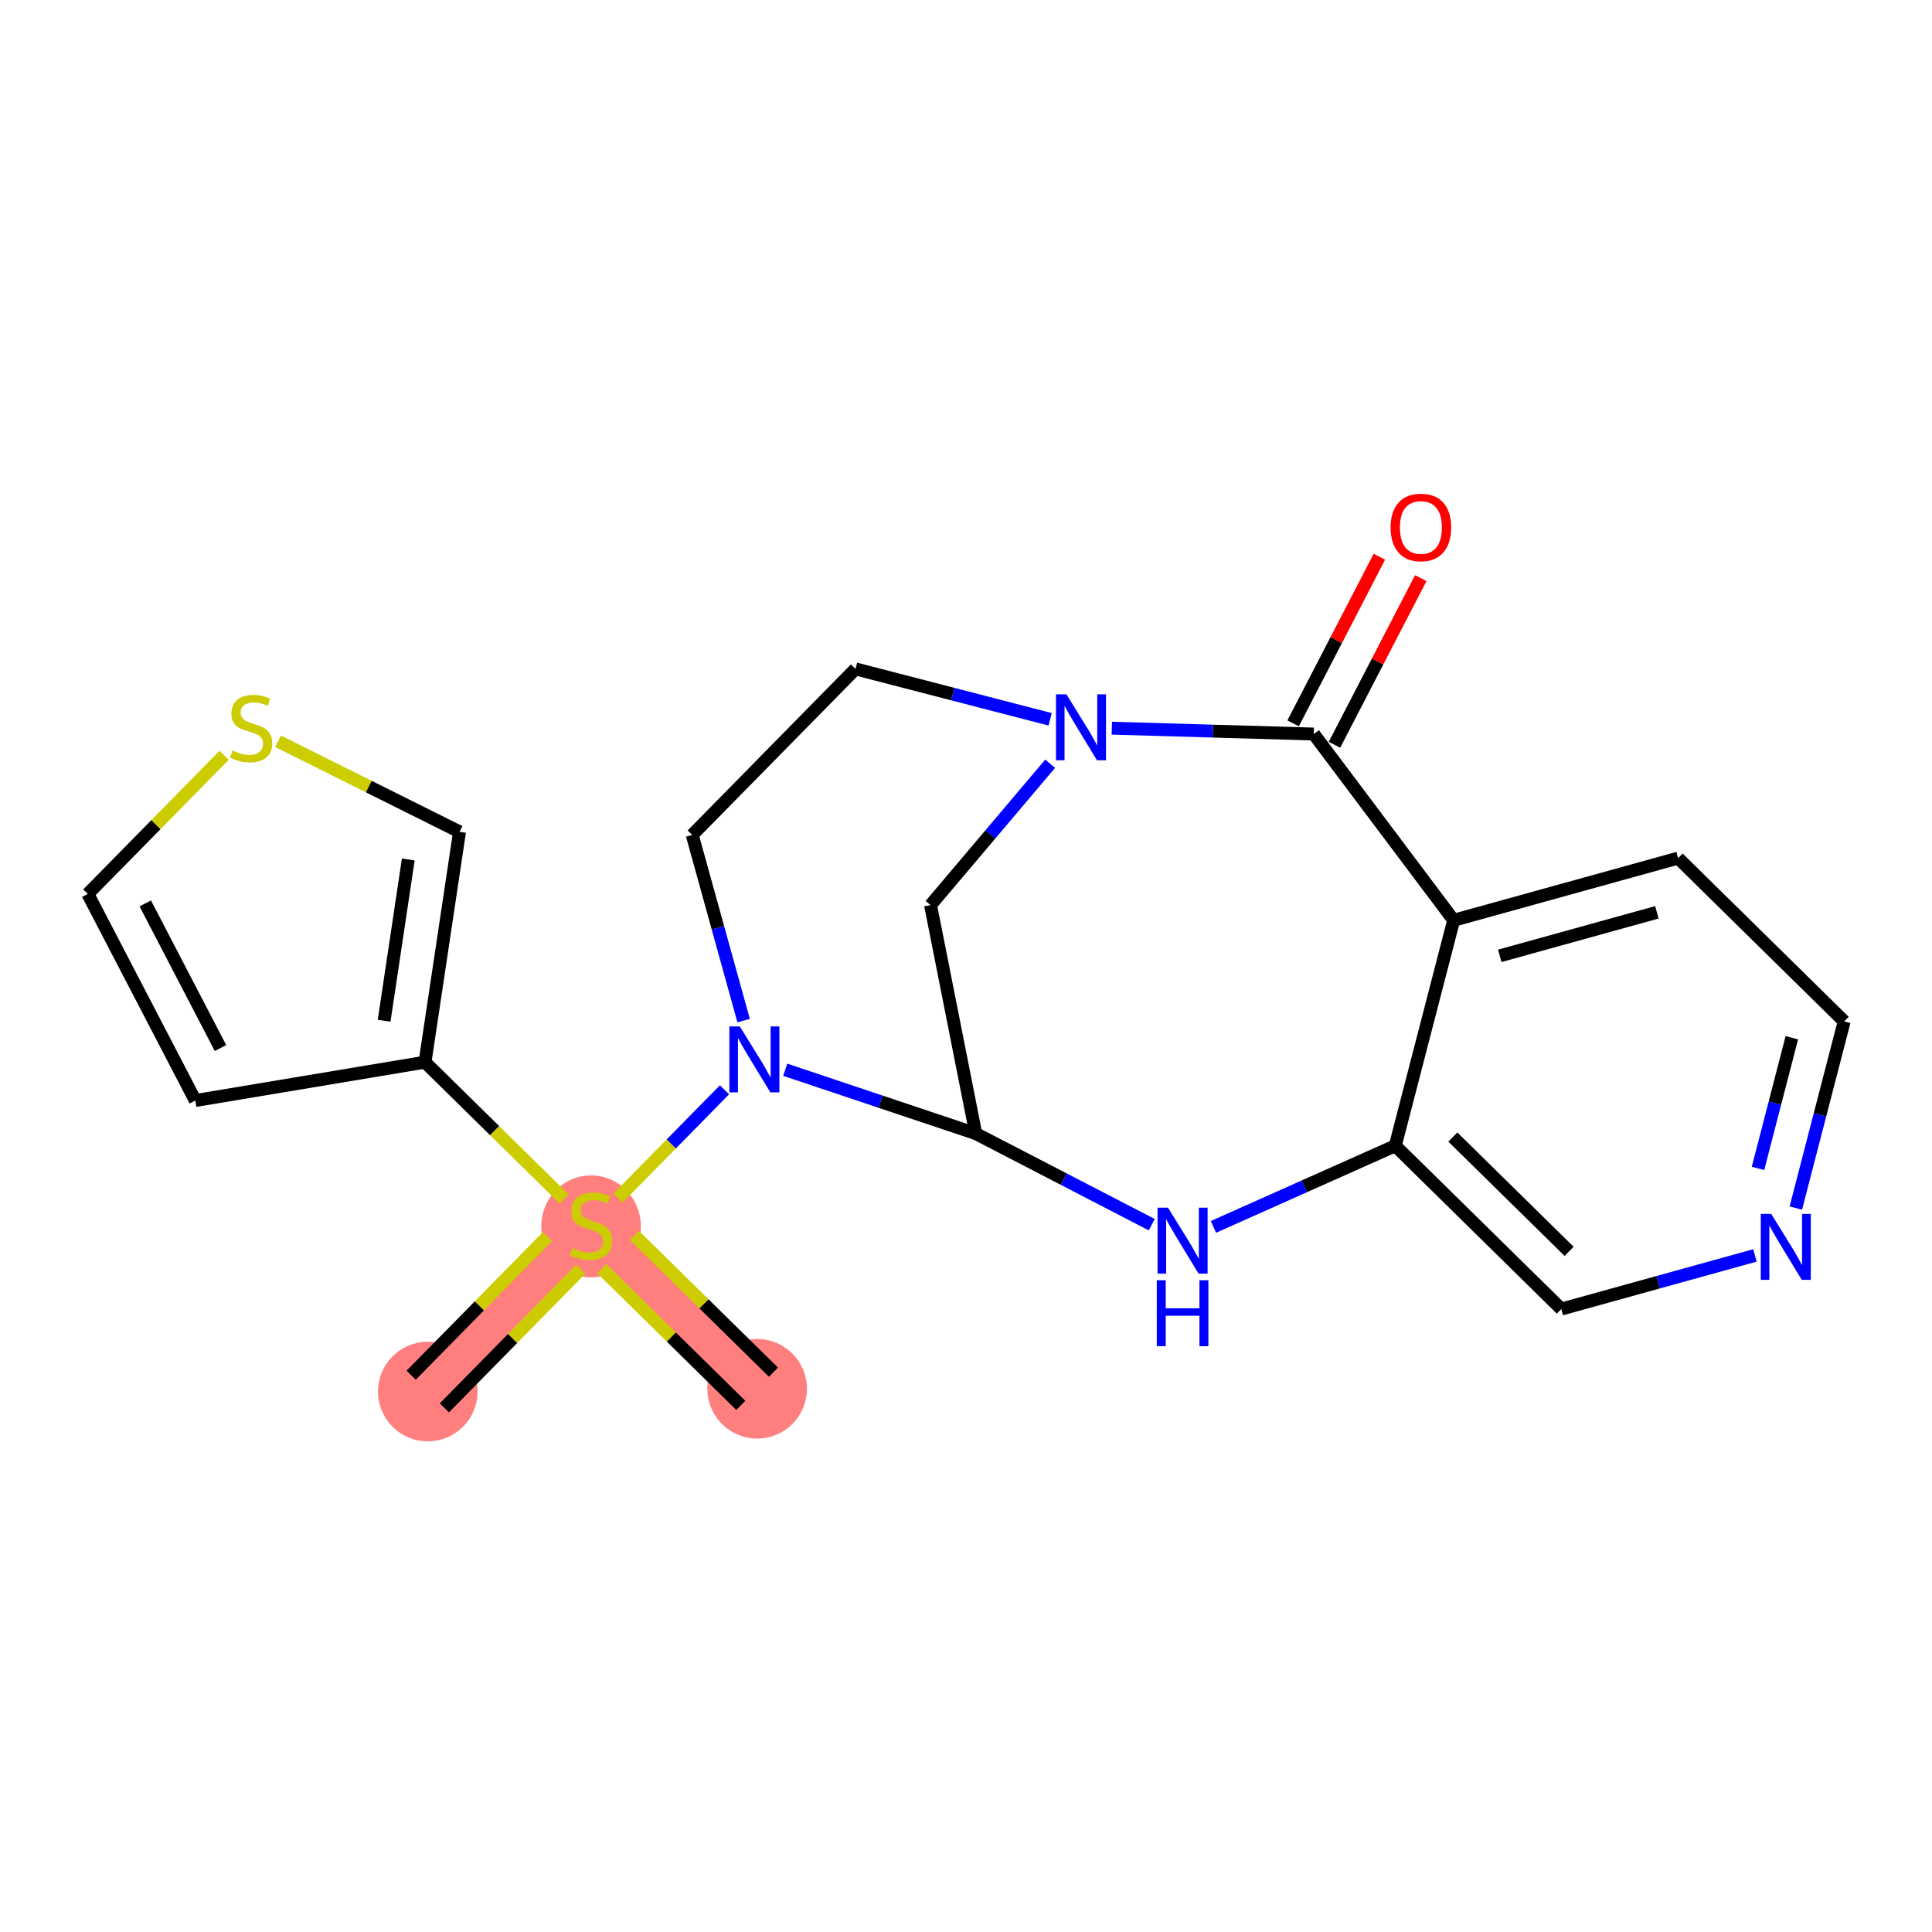 <?xml version='1.0' encoding='iso-8859-1'?>
<svg version='1.1' baseProfile='full'
              xmlns='http://www.w3.org/2000/svg'
                      xmlns:rdkit='http://www.rdkit.org/xml'
                      xmlns:xlink='http://www.w3.org/1999/xlink'
                  xml:space='preserve'
width='300px' height='300px' viewBox='0 0 300 300'>
<!-- END OF HEADER -->
<rect style='opacity:1.0;fill:#FFFFFF;stroke:none' width='300' height='300' x='0' y='0'> </rect>
<rect style='opacity:1.0;fill:#FFFFFF;stroke:none' width='300' height='300' x='0' y='0'> </rect>
<path d='M 117.568,215.649 L 91.782,190.292' style='fill:none;fill-rule:evenodd;stroke:#FF7F7F;stroke-width:7.7px;stroke-linecap:butt;stroke-linejoin:miter;stroke-opacity:1' />
<path d='M 91.782,190.292 L 66.425,216.078' style='fill:none;fill-rule:evenodd;stroke:#FF7F7F;stroke-width:7.7px;stroke-linecap:butt;stroke-linejoin:miter;stroke-opacity:1' />
<ellipse cx='117.568' cy='215.649' rx='7.233' ry='7.233'  style='fill:#FF7F7F;fill-rule:evenodd;stroke:#FF7F7F;stroke-width:1.0px;stroke-linecap:butt;stroke-linejoin:miter;stroke-opacity:1' />
<ellipse cx='91.782' cy='190.429' rx='7.233' ry='7.416'  style='fill:#FF7F7F;fill-rule:evenodd;stroke:#FF7F7F;stroke-width:1.0px;stroke-linecap:butt;stroke-linejoin:miter;stroke-opacity:1' />
<ellipse cx='66.425' cy='216.078' rx='7.233' ry='7.233'  style='fill:#FF7F7F;fill-rule:evenodd;stroke:#FF7F7F;stroke-width:1.0px;stroke-linecap:butt;stroke-linejoin:miter;stroke-opacity:1' />
<path class='bond-0 atom-0 atom-1' d='M 120.104,213.071 L 109.305,202.451' style='fill:none;fill-rule:evenodd;stroke:#000000;stroke-width:2.0px;stroke-linecap:butt;stroke-linejoin:miter;stroke-opacity:1' />
<path class='bond-0 atom-0 atom-1' d='M 109.305,202.451 L 98.506,191.832' style='fill:none;fill-rule:evenodd;stroke:#CCCC00;stroke-width:2.0px;stroke-linecap:butt;stroke-linejoin:miter;stroke-opacity:1' />
<path class='bond-0 atom-0 atom-1' d='M 115.033,218.228 L 104.234,207.608' style='fill:none;fill-rule:evenodd;stroke:#000000;stroke-width:2.0px;stroke-linecap:butt;stroke-linejoin:miter;stroke-opacity:1' />
<path class='bond-0 atom-0 atom-1' d='M 104.234,207.608 L 93.434,196.989' style='fill:none;fill-rule:evenodd;stroke:#CCCC00;stroke-width:2.0px;stroke-linecap:butt;stroke-linejoin:miter;stroke-opacity:1' />
<path class='bond-1 atom-1 atom-2' d='M 85.016,192.015 L 74.431,202.779' style='fill:none;fill-rule:evenodd;stroke:#CCCC00;stroke-width:2.0px;stroke-linecap:butt;stroke-linejoin:miter;stroke-opacity:1' />
<path class='bond-1 atom-1 atom-2' d='M 74.431,202.779 L 63.846,213.542' style='fill:none;fill-rule:evenodd;stroke:#000000;stroke-width:2.0px;stroke-linecap:butt;stroke-linejoin:miter;stroke-opacity:1' />
<path class='bond-1 atom-1 atom-2' d='M 90.173,197.086 L 79.588,207.85' style='fill:none;fill-rule:evenodd;stroke:#CCCC00;stroke-width:2.0px;stroke-linecap:butt;stroke-linejoin:miter;stroke-opacity:1' />
<path class='bond-1 atom-1 atom-2' d='M 79.588,207.85 L 69.003,218.614' style='fill:none;fill-rule:evenodd;stroke:#000000;stroke-width:2.0px;stroke-linecap:butt;stroke-linejoin:miter;stroke-opacity:1' />
<path class='bond-2 atom-1 atom-3' d='M 87.594,186.174 L 76.795,175.554' style='fill:none;fill-rule:evenodd;stroke:#CCCC00;stroke-width:2.0px;stroke-linecap:butt;stroke-linejoin:miter;stroke-opacity:1' />
<path class='bond-2 atom-1 atom-3' d='M 76.795,175.554 L 65.996,164.934' style='fill:none;fill-rule:evenodd;stroke:#000000;stroke-width:2.0px;stroke-linecap:butt;stroke-linejoin:miter;stroke-opacity:1' />
<path class='bond-7 atom-1 atom-8' d='M 95.97,186.033 L 104.236,177.628' style='fill:none;fill-rule:evenodd;stroke:#CCCC00;stroke-width:2.0px;stroke-linecap:butt;stroke-linejoin:miter;stroke-opacity:1' />
<path class='bond-7 atom-1 atom-8' d='M 104.236,177.628 L 112.501,169.223' style='fill:none;fill-rule:evenodd;stroke:#0000FF;stroke-width:2.0px;stroke-linecap:butt;stroke-linejoin:miter;stroke-opacity:1' />
<path class='bond-3 atom-3 atom-4' d='M 65.996,164.934 L 30.325,170.891' style='fill:none;fill-rule:evenodd;stroke:#000000;stroke-width:2.0px;stroke-linecap:butt;stroke-linejoin:miter;stroke-opacity:1' />
<path class='bond-22 atom-7 atom-3' d='M 71.354,129.168 L 65.996,164.934' style='fill:none;fill-rule:evenodd;stroke:#000000;stroke-width:2.0px;stroke-linecap:butt;stroke-linejoin:miter;stroke-opacity:1' />
<path class='bond-22 atom-7 atom-3' d='M 63.397,133.461 L 59.647,158.498' style='fill:none;fill-rule:evenodd;stroke:#000000;stroke-width:2.0px;stroke-linecap:butt;stroke-linejoin:miter;stroke-opacity:1' />
<path class='bond-4 atom-4 atom-5' d='M 30.325,170.891 L 13.636,138.806' style='fill:none;fill-rule:evenodd;stroke:#000000;stroke-width:2.0px;stroke-linecap:butt;stroke-linejoin:miter;stroke-opacity:1' />
<path class='bond-4 atom-4 atom-5' d='M 34.238,162.741 L 22.557,140.281' style='fill:none;fill-rule:evenodd;stroke:#000000;stroke-width:2.0px;stroke-linecap:butt;stroke-linejoin:miter;stroke-opacity:1' />
<path class='bond-5 atom-5 atom-6' d='M 13.636,138.806 L 24.221,128.042' style='fill:none;fill-rule:evenodd;stroke:#000000;stroke-width:2.0px;stroke-linecap:butt;stroke-linejoin:miter;stroke-opacity:1' />
<path class='bond-5 atom-5 atom-6' d='M 24.221,128.042 L 34.806,117.279' style='fill:none;fill-rule:evenodd;stroke:#CCCC00;stroke-width:2.0px;stroke-linecap:butt;stroke-linejoin:miter;stroke-opacity:1' />
<path class='bond-6 atom-6 atom-7' d='M 43.182,115.11 L 57.268,122.139' style='fill:none;fill-rule:evenodd;stroke:#CCCC00;stroke-width:2.0px;stroke-linecap:butt;stroke-linejoin:miter;stroke-opacity:1' />
<path class='bond-6 atom-6 atom-7' d='M 57.268,122.139 L 71.354,129.168' style='fill:none;fill-rule:evenodd;stroke:#000000;stroke-width:2.0px;stroke-linecap:butt;stroke-linejoin:miter;stroke-opacity:1' />
<path class='bond-8 atom-8 atom-9' d='M 115.471,158.481 L 111.479,144.066' style='fill:none;fill-rule:evenodd;stroke:#0000FF;stroke-width:2.0px;stroke-linecap:butt;stroke-linejoin:miter;stroke-opacity:1' />
<path class='bond-8 atom-8 atom-9' d='M 111.479,144.066 L 107.487,129.652' style='fill:none;fill-rule:evenodd;stroke:#000000;stroke-width:2.0px;stroke-linecap:butt;stroke-linejoin:miter;stroke-opacity:1' />
<path class='bond-23 atom-13 atom-8' d='M 151.516,176.02 L 136.723,171.065' style='fill:none;fill-rule:evenodd;stroke:#000000;stroke-width:2.0px;stroke-linecap:butt;stroke-linejoin:miter;stroke-opacity:1' />
<path class='bond-23 atom-13 atom-8' d='M 136.723,171.065 L 121.93,166.11' style='fill:none;fill-rule:evenodd;stroke:#0000FF;stroke-width:2.0px;stroke-linecap:butt;stroke-linejoin:miter;stroke-opacity:1' />
<path class='bond-9 atom-9 atom-10' d='M 107.487,129.652 L 132.845,103.866' style='fill:none;fill-rule:evenodd;stroke:#000000;stroke-width:2.0px;stroke-linecap:butt;stroke-linejoin:miter;stroke-opacity:1' />
<path class='bond-10 atom-10 atom-11' d='M 132.845,103.866 L 147.956,107.78' style='fill:none;fill-rule:evenodd;stroke:#000000;stroke-width:2.0px;stroke-linecap:butt;stroke-linejoin:miter;stroke-opacity:1' />
<path class='bond-10 atom-10 atom-11' d='M 147.956,107.78 L 163.067,111.693' style='fill:none;fill-rule:evenodd;stroke:#0000FF;stroke-width:2.0px;stroke-linecap:butt;stroke-linejoin:miter;stroke-opacity:1' />
<path class='bond-11 atom-11 atom-12' d='M 163.067,118.593 L 153.781,129.567' style='fill:none;fill-rule:evenodd;stroke:#0000FF;stroke-width:2.0px;stroke-linecap:butt;stroke-linejoin:miter;stroke-opacity:1' />
<path class='bond-11 atom-11 atom-12' d='M 153.781,129.567 L 144.495,140.542' style='fill:none;fill-rule:evenodd;stroke:#000000;stroke-width:2.0px;stroke-linecap:butt;stroke-linejoin:miter;stroke-opacity:1' />
<path class='bond-25 atom-21 atom-11' d='M 204.005,113.983 L 188.324,113.527' style='fill:none;fill-rule:evenodd;stroke:#000000;stroke-width:2.0px;stroke-linecap:butt;stroke-linejoin:miter;stroke-opacity:1' />
<path class='bond-25 atom-21 atom-11' d='M 188.324,113.527 L 172.643,113.072' style='fill:none;fill-rule:evenodd;stroke:#0000FF;stroke-width:2.0px;stroke-linecap:butt;stroke-linejoin:miter;stroke-opacity:1' />
<path class='bond-12 atom-12 atom-13' d='M 144.495,140.542 L 151.516,176.02' style='fill:none;fill-rule:evenodd;stroke:#000000;stroke-width:2.0px;stroke-linecap:butt;stroke-linejoin:miter;stroke-opacity:1' />
<path class='bond-13 atom-13 atom-14' d='M 151.516,176.02 L 165.18,183.095' style='fill:none;fill-rule:evenodd;stroke:#000000;stroke-width:2.0px;stroke-linecap:butt;stroke-linejoin:miter;stroke-opacity:1' />
<path class='bond-13 atom-13 atom-14' d='M 165.18,183.095 L 178.843,190.17' style='fill:none;fill-rule:evenodd;stroke:#0000FF;stroke-width:2.0px;stroke-linecap:butt;stroke-linejoin:miter;stroke-opacity:1' />
<path class='bond-14 atom-14 atom-15' d='M 188.42,190.513 L 202.538,184.212' style='fill:none;fill-rule:evenodd;stroke:#0000FF;stroke-width:2.0px;stroke-linecap:butt;stroke-linejoin:miter;stroke-opacity:1' />
<path class='bond-14 atom-14 atom-15' d='M 202.538,184.212 L 216.657,177.911' style='fill:none;fill-rule:evenodd;stroke:#000000;stroke-width:2.0px;stroke-linecap:butt;stroke-linejoin:miter;stroke-opacity:1' />
<path class='bond-15 atom-15 atom-16' d='M 216.657,177.911 L 242.443,203.268' style='fill:none;fill-rule:evenodd;stroke:#000000;stroke-width:2.0px;stroke-linecap:butt;stroke-linejoin:miter;stroke-opacity:1' />
<path class='bond-15 atom-15 atom-16' d='M 225.596,176.557 L 243.647,194.307' style='fill:none;fill-rule:evenodd;stroke:#000000;stroke-width:2.0px;stroke-linecap:butt;stroke-linejoin:miter;stroke-opacity:1' />
<path class='bond-24 atom-20 atom-15' d='M 225.724,142.9 L 216.657,177.911' style='fill:none;fill-rule:evenodd;stroke:#000000;stroke-width:2.0px;stroke-linecap:butt;stroke-linejoin:miter;stroke-opacity:1' />
<path class='bond-16 atom-16 atom-17' d='M 242.443,203.268 L 257.476,199.105' style='fill:none;fill-rule:evenodd;stroke:#000000;stroke-width:2.0px;stroke-linecap:butt;stroke-linejoin:miter;stroke-opacity:1' />
<path class='bond-16 atom-16 atom-17' d='M 257.476,199.105 L 272.508,194.942' style='fill:none;fill-rule:evenodd;stroke:#0000FF;stroke-width:2.0px;stroke-linecap:butt;stroke-linejoin:miter;stroke-opacity:1' />
<path class='bond-17 atom-17 atom-18' d='M 278.857,187.59 L 282.61,173.098' style='fill:none;fill-rule:evenodd;stroke:#0000FF;stroke-width:2.0px;stroke-linecap:butt;stroke-linejoin:miter;stroke-opacity:1' />
<path class='bond-17 atom-17 atom-18' d='M 282.61,173.098 L 286.364,158.605' style='fill:none;fill-rule:evenodd;stroke:#000000;stroke-width:2.0px;stroke-linecap:butt;stroke-linejoin:miter;stroke-opacity:1' />
<path class='bond-17 atom-17 atom-18' d='M 272.981,181.429 L 275.608,171.284' style='fill:none;fill-rule:evenodd;stroke:#0000FF;stroke-width:2.0px;stroke-linecap:butt;stroke-linejoin:miter;stroke-opacity:1' />
<path class='bond-17 atom-17 atom-18' d='M 275.608,171.284 L 278.236,161.139' style='fill:none;fill-rule:evenodd;stroke:#000000;stroke-width:2.0px;stroke-linecap:butt;stroke-linejoin:miter;stroke-opacity:1' />
<path class='bond-18 atom-18 atom-19' d='M 286.364,158.605 L 260.577,133.247' style='fill:none;fill-rule:evenodd;stroke:#000000;stroke-width:2.0px;stroke-linecap:butt;stroke-linejoin:miter;stroke-opacity:1' />
<path class='bond-19 atom-19 atom-20' d='M 260.577,133.247 L 225.724,142.9' style='fill:none;fill-rule:evenodd;stroke:#000000;stroke-width:2.0px;stroke-linecap:butt;stroke-linejoin:miter;stroke-opacity:1' />
<path class='bond-19 atom-19 atom-20' d='M 257.28,141.666 L 232.883,148.423' style='fill:none;fill-rule:evenodd;stroke:#000000;stroke-width:2.0px;stroke-linecap:butt;stroke-linejoin:miter;stroke-opacity:1' />
<path class='bond-20 atom-20 atom-21' d='M 225.724,142.9 L 204.005,113.983' style='fill:none;fill-rule:evenodd;stroke:#000000;stroke-width:2.0px;stroke-linecap:butt;stroke-linejoin:miter;stroke-opacity:1' />
<path class='bond-21 atom-21 atom-22' d='M 207.217,115.646 L 213.916,102.709' style='fill:none;fill-rule:evenodd;stroke:#000000;stroke-width:2.0px;stroke-linecap:butt;stroke-linejoin:miter;stroke-opacity:1' />
<path class='bond-21 atom-21 atom-22' d='M 213.916,102.709 L 220.615,89.773' style='fill:none;fill-rule:evenodd;stroke:#FF0000;stroke-width:2.0px;stroke-linecap:butt;stroke-linejoin:miter;stroke-opacity:1' />
<path class='bond-21 atom-21 atom-22' d='M 200.794,112.32 L 207.493,99.383' style='fill:none;fill-rule:evenodd;stroke:#000000;stroke-width:2.0px;stroke-linecap:butt;stroke-linejoin:miter;stroke-opacity:1' />
<path class='bond-21 atom-21 atom-22' d='M 207.493,99.383 L 214.192,86.447' style='fill:none;fill-rule:evenodd;stroke:#FF0000;stroke-width:2.0px;stroke-linecap:butt;stroke-linejoin:miter;stroke-opacity:1' />
<path  class='atom-1' d='M 88.889 193.807
Q 89.005 193.851, 89.482 194.053
Q 89.96 194.256, 90.48 194.386
Q 91.016 194.502, 91.536 194.502
Q 92.506 194.502, 93.07 194.039
Q 93.634 193.561, 93.634 192.737
Q 93.634 192.172, 93.345 191.825
Q 93.07 191.478, 92.636 191.29
Q 92.202 191.102, 91.478 190.885
Q 90.567 190.61, 90.017 190.35
Q 89.482 190.089, 89.091 189.54
Q 88.715 188.99, 88.715 188.064
Q 88.715 186.777, 89.583 185.981
Q 90.466 185.185, 92.202 185.185
Q 93.388 185.185, 94.733 185.749
L 94.401 186.863
Q 93.171 186.357, 92.245 186.357
Q 91.247 186.357, 90.697 186.777
Q 90.148 187.182, 90.162 187.89
Q 90.162 188.44, 90.437 188.773
Q 90.726 189.106, 91.131 189.294
Q 91.551 189.482, 92.245 189.699
Q 93.171 189.988, 93.721 190.277
Q 94.27 190.567, 94.661 191.16
Q 95.066 191.738, 95.066 192.737
Q 95.066 194.154, 94.111 194.921
Q 93.171 195.673, 91.594 195.673
Q 90.683 195.673, 89.988 195.471
Q 89.308 195.283, 88.498 194.95
L 88.889 193.807
' fill='#CCCC00'/>
<path  class='atom-6' d='M 36.101 116.535
Q 36.216 116.579, 36.694 116.781
Q 37.171 116.984, 37.692 117.114
Q 38.227 117.23, 38.748 117.23
Q 39.717 117.23, 40.281 116.767
Q 40.846 116.289, 40.846 115.465
Q 40.846 114.9, 40.556 114.553
Q 40.281 114.206, 39.847 114.018
Q 39.413 113.83, 38.69 113.613
Q 37.779 113.338, 37.229 113.078
Q 36.694 112.817, 36.303 112.268
Q 35.927 111.718, 35.927 110.792
Q 35.927 109.505, 36.795 108.709
Q 37.678 107.913, 39.413 107.913
Q 40.6 107.913, 41.945 108.477
L 41.612 109.591
Q 40.383 109.085, 39.457 109.085
Q 38.459 109.085, 37.909 109.505
Q 37.359 109.91, 37.374 110.618
Q 37.374 111.168, 37.649 111.501
Q 37.938 111.834, 38.343 112.022
Q 38.763 112.21, 39.457 112.427
Q 40.383 112.716, 40.932 113.005
Q 41.482 113.295, 41.873 113.888
Q 42.278 114.466, 42.278 115.465
Q 42.278 116.882, 41.323 117.649
Q 40.383 118.401, 38.806 118.401
Q 37.895 118.401, 37.2 118.199
Q 36.52 118.011, 35.71 117.678
L 36.101 116.535
' fill='#CCCC00'/>
<path  class='atom-8' d='M 114.876 159.385
L 118.232 164.809
Q 118.565 165.345, 119.1 166.314
Q 119.635 167.283, 119.664 167.341
L 119.664 159.385
L 121.024 159.385
L 121.024 169.627
L 119.621 169.627
L 116.019 163.696
Q 115.599 163.001, 115.151 162.206
Q 114.717 161.41, 114.587 161.164
L 114.587 169.627
L 113.256 169.627
L 113.256 159.385
L 114.876 159.385
' fill='#0000FF'/>
<path  class='atom-11' d='M 165.591 107.812
L 168.947 113.237
Q 169.28 113.772, 169.815 114.742
Q 170.35 115.711, 170.379 115.769
L 170.379 107.812
L 171.739 107.812
L 171.739 118.054
L 170.336 118.054
L 166.734 112.123
Q 166.314 111.429, 165.866 110.633
Q 165.432 109.837, 165.302 109.592
L 165.302 118.054
L 163.971 118.054
L 163.971 107.812
L 165.591 107.812
' fill='#0000FF'/>
<path  class='atom-14' d='M 181.367 187.529
L 184.724 192.954
Q 185.056 193.489, 185.591 194.458
Q 186.127 195.428, 186.156 195.485
L 186.156 187.529
L 187.515 187.529
L 187.515 197.771
L 186.112 197.771
L 182.51 191.84
Q 182.091 191.146, 181.642 190.35
Q 181.208 189.554, 181.078 189.308
L 181.078 197.771
L 179.747 197.771
L 179.747 187.529
L 181.367 187.529
' fill='#0000FF'/>
<path  class='atom-14' d='M 179.624 198.795
L 181.013 198.795
L 181.013 203.15
L 186.25 203.15
L 186.25 198.795
L 187.638 198.795
L 187.638 209.037
L 186.25 209.037
L 186.25 204.307
L 181.013 204.307
L 181.013 209.037
L 179.624 209.037
L 179.624 198.795
' fill='#0000FF'/>
<path  class='atom-17' d='M 275.032 188.494
L 278.389 193.919
Q 278.721 194.454, 279.257 195.424
Q 279.792 196.393, 279.821 196.451
L 279.821 188.494
L 281.181 188.494
L 281.181 198.736
L 279.777 198.736
L 276.175 192.805
Q 275.756 192.111, 275.307 191.315
Q 274.873 190.52, 274.743 190.274
L 274.743 198.736
L 273.412 198.736
L 273.412 188.494
L 275.032 188.494
' fill='#0000FF'/>
<path  class='atom-22' d='M 215.934 81.897
Q 215.934 79.437, 217.149 78.063
Q 218.364 76.689, 220.636 76.689
Q 222.907 76.689, 224.122 78.063
Q 225.337 79.437, 225.337 81.897
Q 225.337 84.385, 224.107 85.802
Q 222.878 87.206, 220.636 87.206
Q 218.379 87.206, 217.149 85.802
Q 215.934 84.399, 215.934 81.897
M 220.636 86.049
Q 222.198 86.049, 223.037 85.007
Q 223.89 83.951, 223.89 81.897
Q 223.89 79.886, 223.037 78.873
Q 222.198 77.846, 220.636 77.846
Q 219.073 77.846, 218.22 78.859
Q 217.381 79.871, 217.381 81.897
Q 217.381 83.965, 218.22 85.007
Q 219.073 86.049, 220.636 86.049
' fill='#FF0000'/>
</svg>
